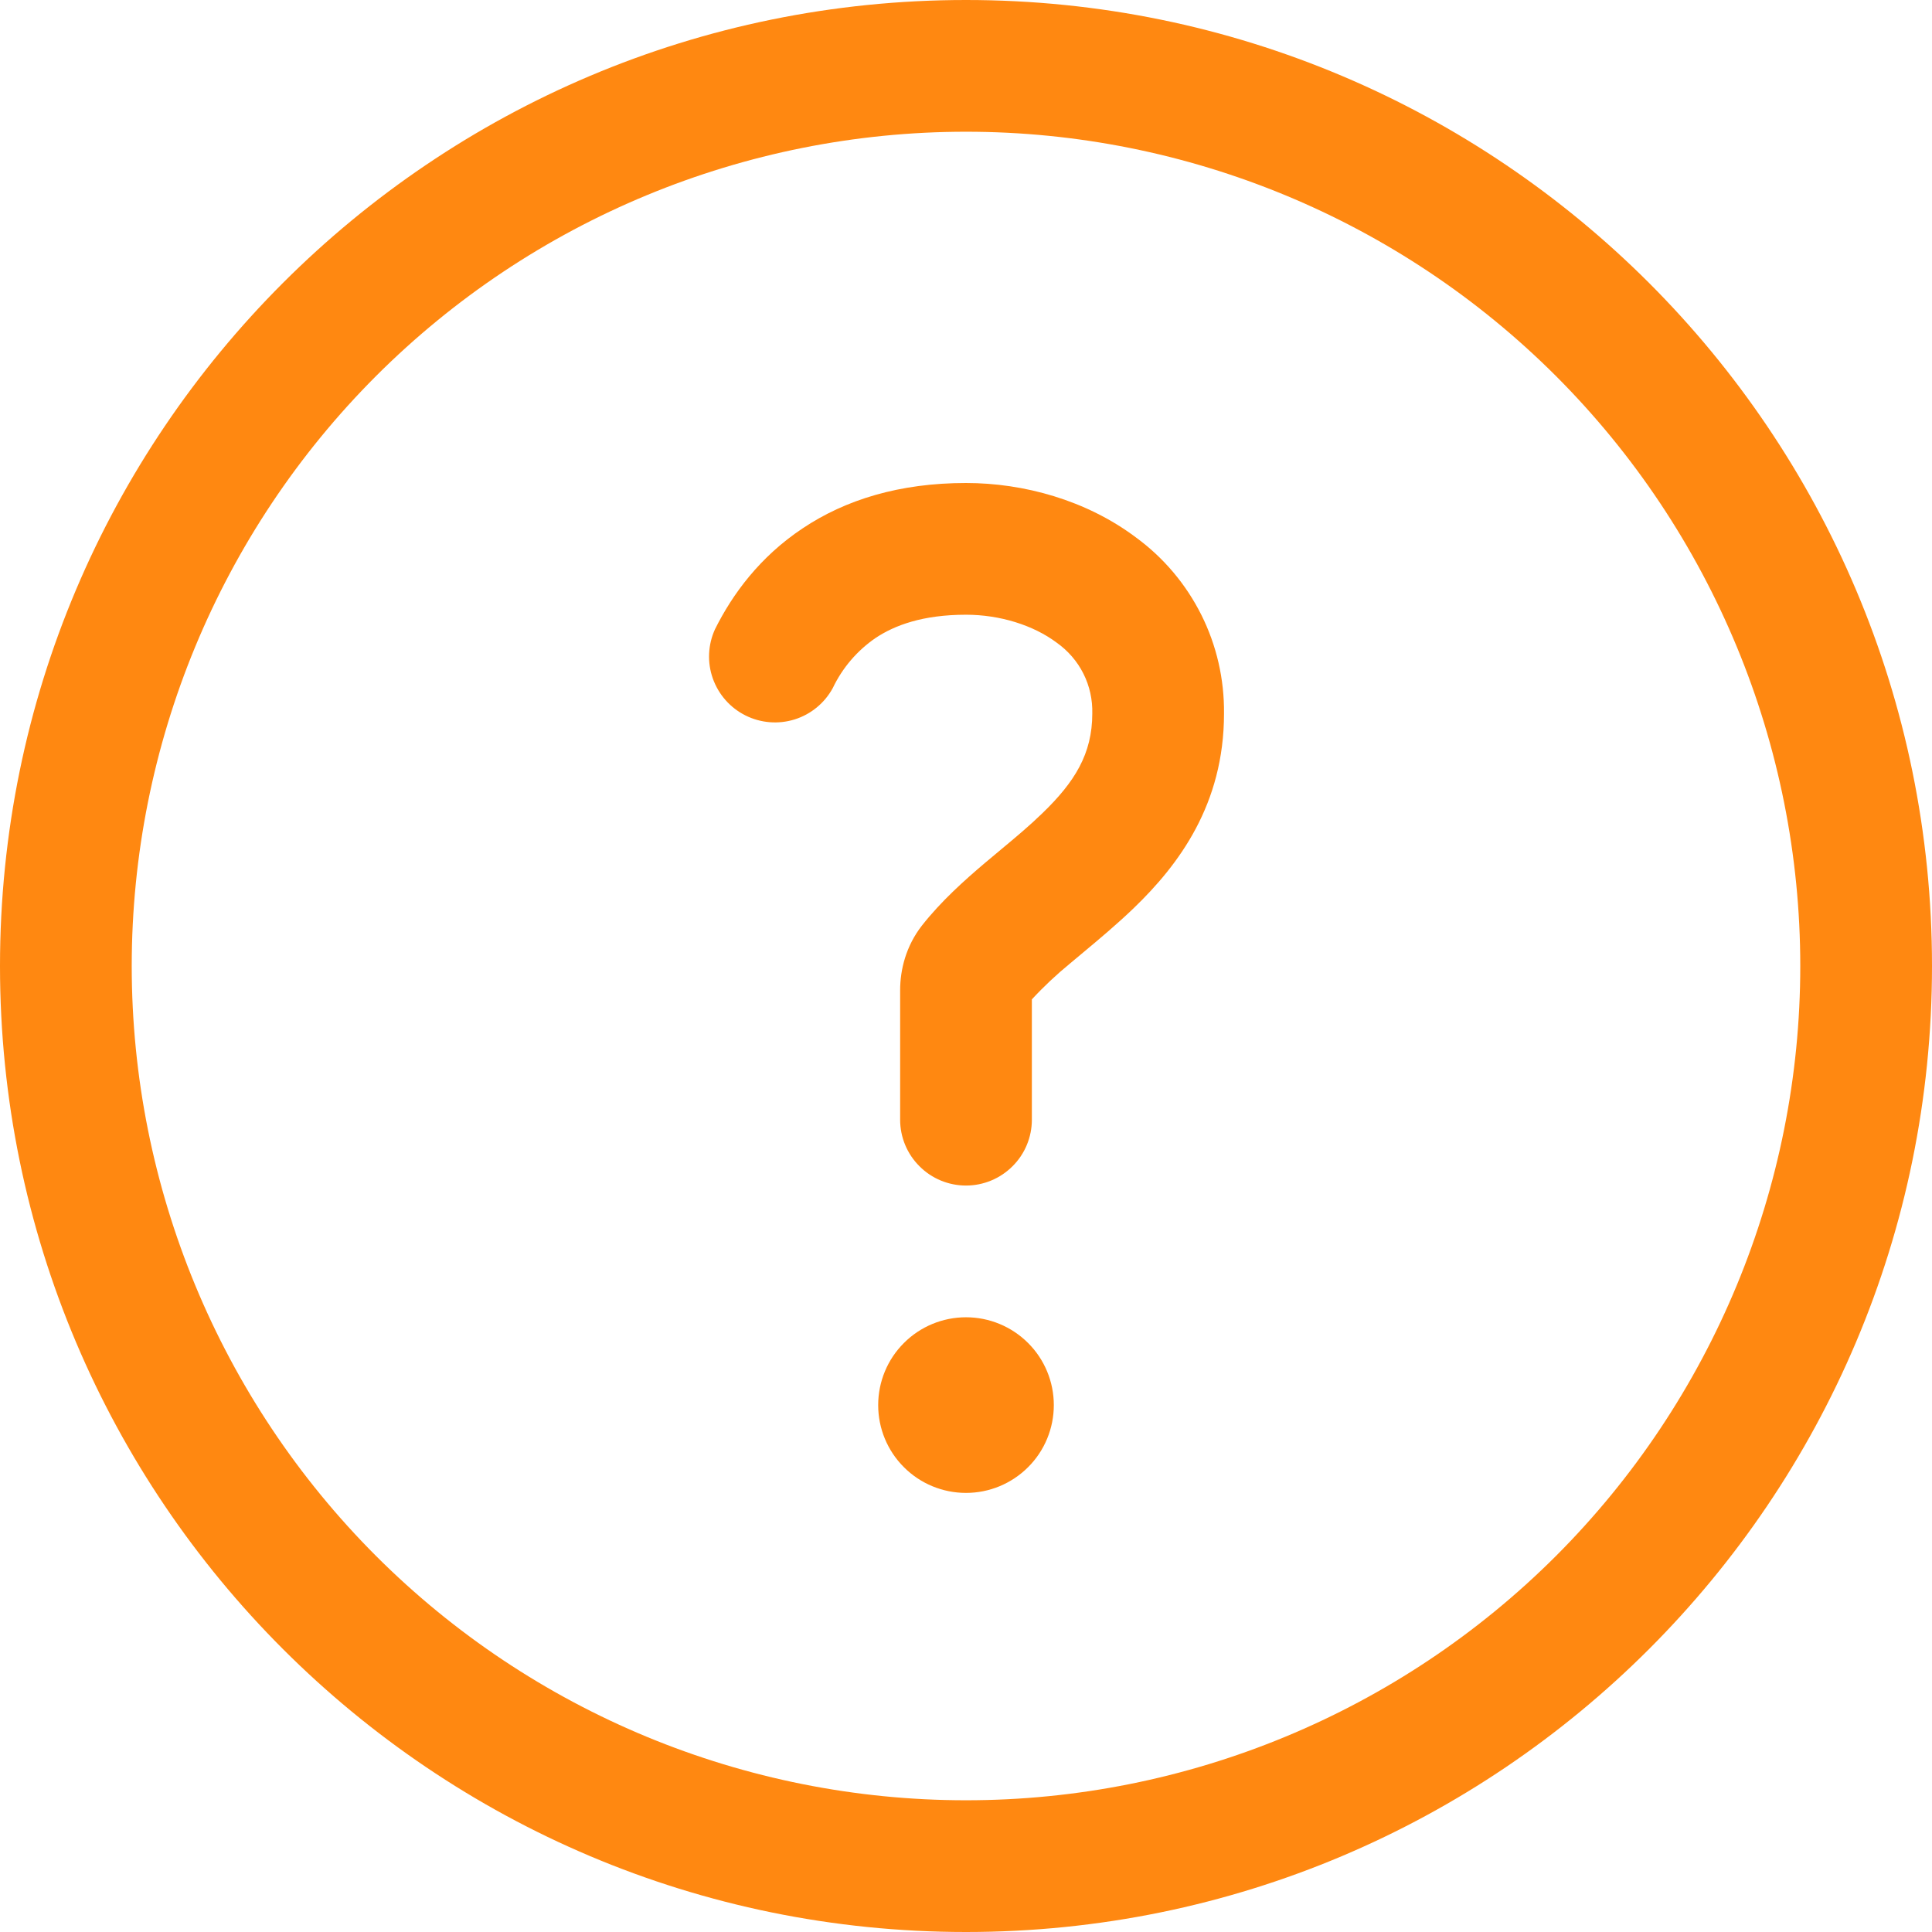 <?xml version="1.0" encoding="UTF-8"?> <svg xmlns="http://www.w3.org/2000/svg" width="22" height="22" viewBox="0 0 22 22" fill="none"> <path d="M9.97 7.265C9.76 7.409 9.592 7.606 9.483 7.835C9.39 8.006 9.234 8.134 9.049 8.192C8.864 8.25 8.663 8.234 8.489 8.147C8.315 8.06 8.182 7.909 8.117 7.726C8.052 7.543 8.061 7.342 8.142 7.165C8.342 6.763 8.655 6.339 9.139 6.017C9.627 5.69 10.244 5.5 11 5.5C11.658 5.5 12.369 5.695 12.934 6.119C13.249 6.349 13.504 6.651 13.679 7C13.854 7.349 13.942 7.735 13.938 8.125C13.938 9.158 13.425 9.845 12.911 10.34C12.721 10.523 12.512 10.698 12.332 10.848L12.185 10.971C12.031 11.097 11.885 11.234 11.75 11.38V12.75C11.75 12.949 11.671 13.14 11.53 13.28C11.389 13.421 11.199 13.5 11 13.5C10.801 13.5 10.61 13.421 10.47 13.28C10.329 13.14 10.25 12.949 10.25 12.75V11.277C10.25 11.04 10.317 10.773 10.497 10.541C10.717 10.261 10.983 10.024 11.215 9.827L11.398 9.674L11.399 9.673C11.571 9.53 11.723 9.403 11.869 9.261C12.237 8.906 12.438 8.585 12.438 8.125C12.442 7.968 12.408 7.812 12.337 7.671C12.267 7.531 12.162 7.41 12.034 7.319C11.766 7.118 11.384 7 11 7C10.506 7 10.186 7.121 9.97 7.265ZM12 16C12 16.265 11.895 16.52 11.707 16.707C11.519 16.895 11.265 17 11 17C10.735 17 10.48 16.895 10.293 16.707C10.105 16.52 10 16.265 10 16C10 15.735 10.105 15.48 10.293 15.293C10.48 15.105 10.735 15 11 15C11.265 15 11.519 15.105 11.707 15.293C11.895 15.48 12 15.735 12 16Z" fill="#FF8811"></path> <path d="M11 0C17.075 0 22 4.925 22 11C22 17.075 17.075 22 11 22C4.925 22 0 17.075 0 11C0 4.925 4.925 0 11 0ZM1.5 11C1.5 13.52 2.501 15.936 4.282 17.718C6.064 19.499 8.48 20.5 11 20.5C13.52 20.5 15.936 19.499 17.718 17.718C19.499 15.936 20.5 13.52 20.5 11C20.5 8.48 19.499 6.064 17.718 4.282C15.936 2.501 13.52 1.5 11 1.5C8.48 1.5 6.064 2.501 4.282 4.282C2.501 6.064 1.5 8.48 1.5 11Z" fill="#FF8811"></path> </svg> 